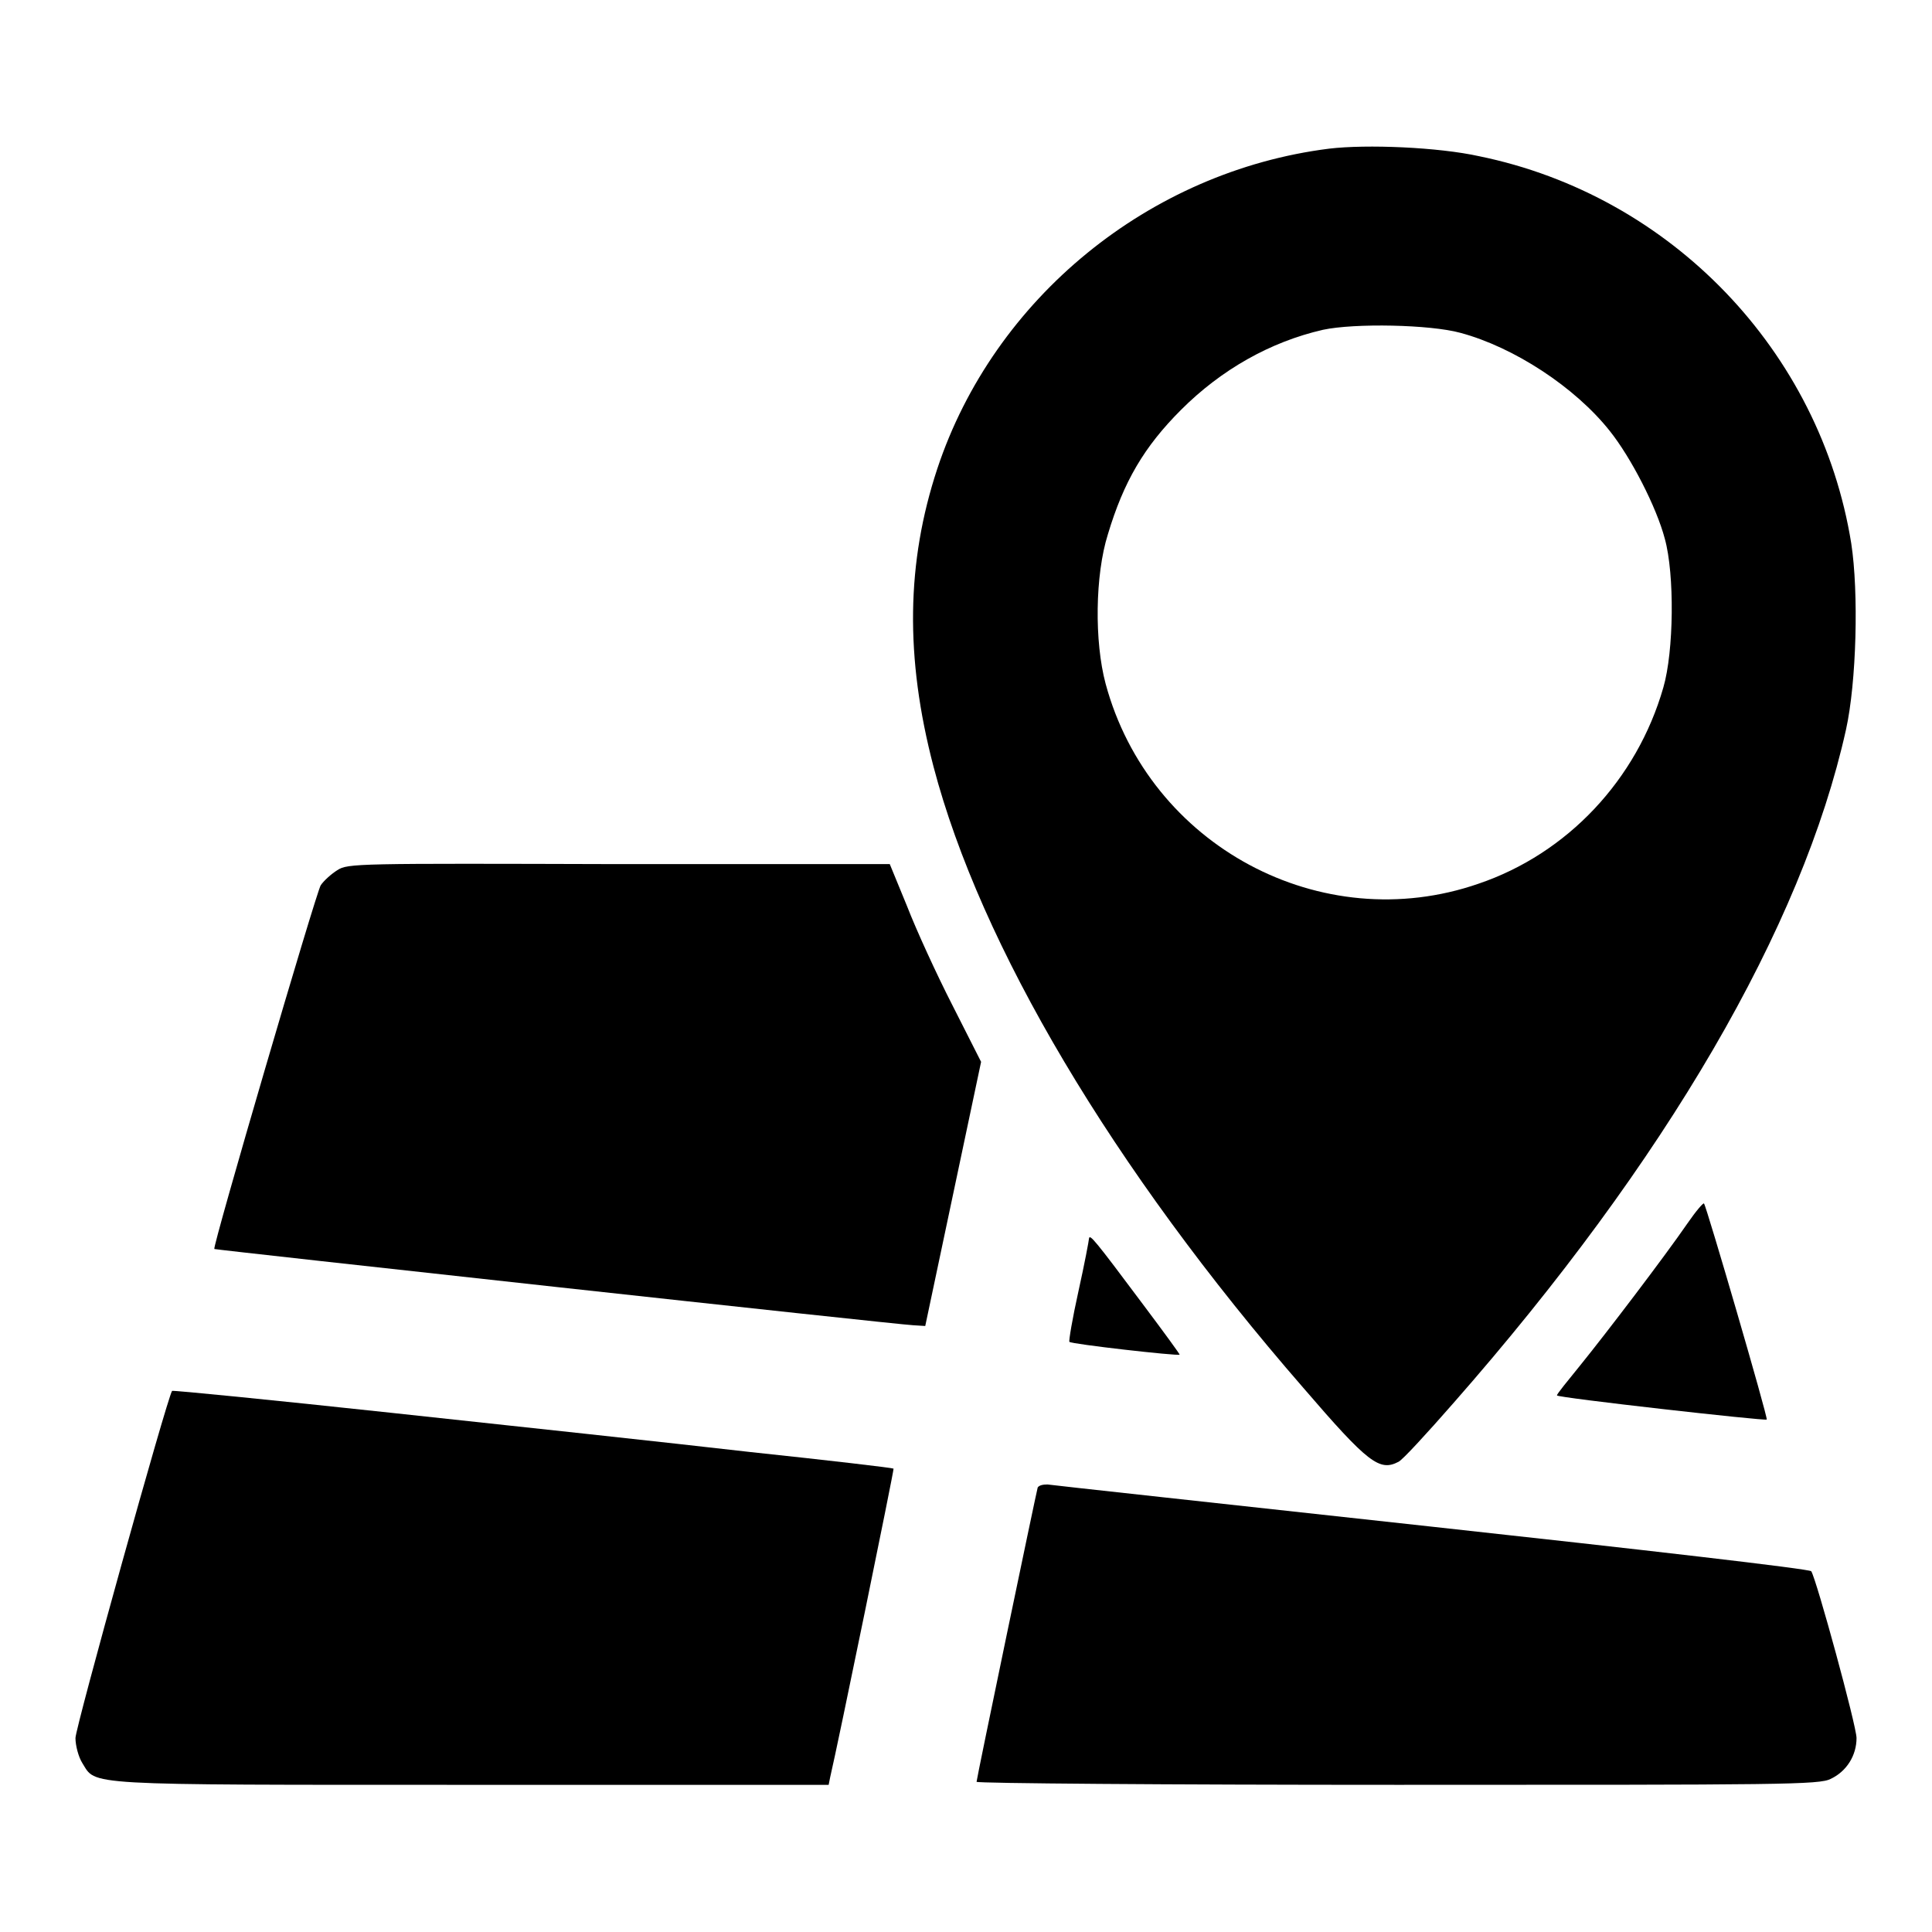 <?xml version="1.0" encoding="utf-8"?>
<!-- Svg Vector Icons : http://www.onlinewebfonts.com/icon -->
<!DOCTYPE svg PUBLIC "-//W3C//DTD SVG 1.1//EN" "http://www.w3.org/Graphics/SVG/1.1/DTD/svg11.dtd">
<svg version="1.1" xmlns="http://www.w3.org/2000/svg" xmlns:xlink="http://www.w3.org/1999/xlink" x="0px" y="0px" viewBox="0 0 256 256" enable-background="new 0 0 256 256" xml:space="preserve">
<g><g><g><path fill="#000000" d="M176.1,19.7c-23.8,3-44.4,19.8-51.9,42.4c-4.1,12.4-4.3,25-0.5,39.5c6.2,23.6,23.6,53.1,49,82.3c8.6,10,10.1,11.1,12.6,9.8c0.5-0.2,3.8-3.8,7.3-7.8c28.2-32.1,46.2-63.1,52-89.2c1.4-6.3,1.7-18.2,0.7-24.7c-4.1-25.5-23.9-46.1-49.3-51.3C190.6,19.5,181.1,19.1,176.1,19.7z M193.5,44.1c7.1,1.9,15.2,7.2,19.8,13c2.8,3.5,6.2,10.1,7.3,14.3c1.3,4.7,1.2,14.9-0.2,19.7c-3.5,12.2-12.7,22-24.5,26c-20.8,7.2-43.6-5-49.4-26.5c-1.5-5.6-1.4-14.4,0.3-19.8c2.1-7,4.8-11.6,9.7-16.5c5.3-5.3,11.8-9,18.8-10.6C179.5,42.8,189.5,43,193.5,44.1z"/><path fill="#000000" d="M44.7,115.3c-0.8,0.5-1.8,1.4-2.2,2c-0.6,0.9-14.4,48-14.1,48.2c0.1,0.1,90.3,10,92.6,10.1l1.6,0.1l3.7-17.5l3.7-17.5l-3.8-7.5c-2.1-4.1-4.8-10-6-13.1l-2.3-5.6L82,114.5C47.2,114.4,46.1,114.4,44.7,115.3z"/><path fill="#000000" d="M223.6,162.1c-3.1,4.5-10.8,14.6-14.2,18.8c-1.7,2.1-3.1,3.8-3.1,4c0,0.3,27.6,3.4,27.8,3.2c0.2-0.2-8-28.3-8.3-28.6C225.8,159.2,224.7,160.5,223.6,162.1z"/><path fill="#000000" d="M144.3,164.1c0,0.2-0.6,3.4-1.4,7c-0.8,3.6-1.3,6.6-1.2,6.7c0.2,0.3,14.4,1.9,14.6,1.7c0.1,0-2.1-3-4.8-6.6C145,164.2,144.4,163.5,144.3,164.1z"/><path fill="#000000" d="M22.8,184.3c-0.7,1.1-12.8,44.6-12.8,46c0,1,0.4,2.5,0.9,3.3c1.9,3-0.6,2.9,51.5,2.9h47.4l0.2-1c1-4.2,8.5-40.8,8.4-40.9c-0.1-0.1-8.6-1.1-19-2.2c-10.4-1.2-31.8-3.5-47.6-5.2C36,185.5,22.9,184.2,22.8,184.3z"/><path fill="#000000" d="M137.5,197.1c-0.2,0.7-8.1,38.6-8.1,39c0,0.2,25.1,0.4,55.8,0.4c51.1,0,55.9,0,57.4-0.8c2.1-1,3.4-3.1,3.4-5.4c0-1.6-5.3-21-6-22.1c-0.1-0.3-22.7-2.9-50.2-5.9c-27.4-3-50.4-5.5-51-5.6C138.2,196.7,137.7,196.8,137.5,197.1z"/></g></g></g>
</svg>